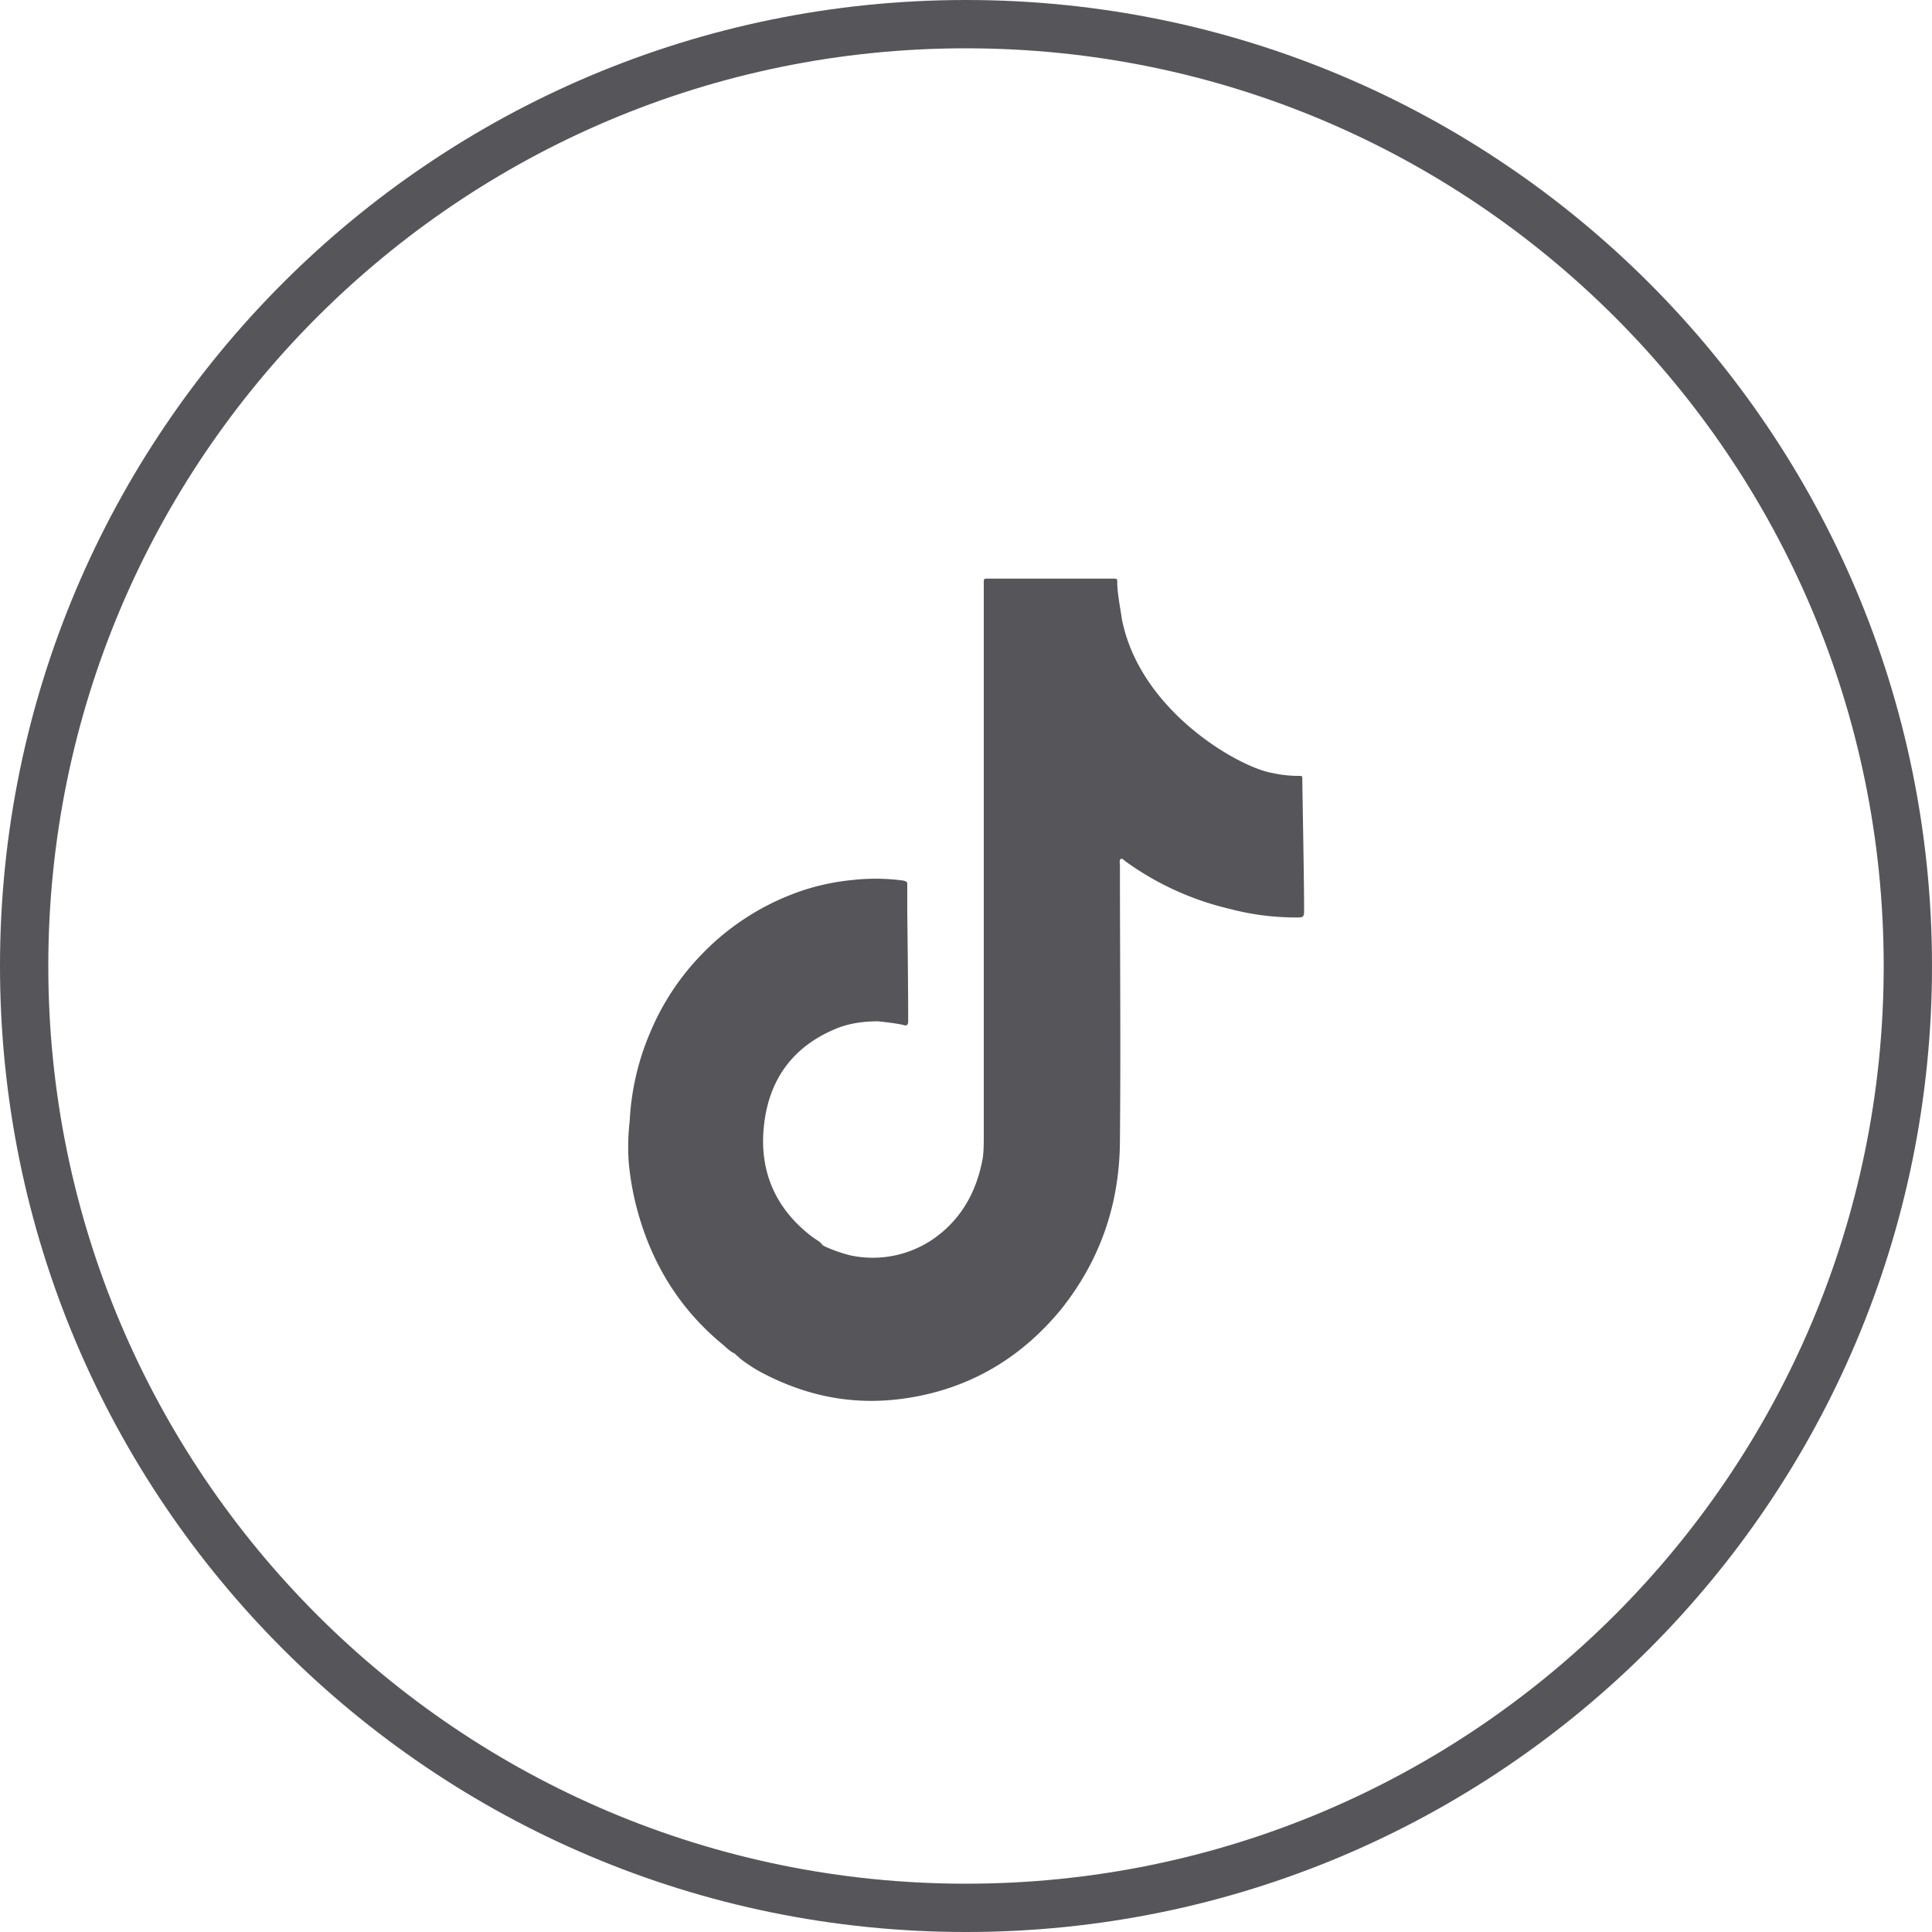 <svg class="socials_icon" xmlns="http://www.w3.org/2000/svg" xmlns:xlink="http://www.w3.org/1999/xlink" width="40"  height="40" ><defs><symbol viewBox="0 0 40 40" id="tiktok" xmlns="http://www.w3.org/2000/svg">
        <path fill-rule="evenodd" clip-rule="evenodd" d="M1 20c0 10.493 8.507 19 19 19s19-8.507 19-19S30.493 1 20 1 1 9.507 1 20zM20 0C8.954 0 0 8.954 0 20s8.954 20 20 20 20-8.954 20-20S31.046 0 20 0z"></path>
        <path d="M26.963 16.142c0-.078 0-.078-.073-.078a2.43 2.43 0 0 1-.535-.058c-.663-.098-2.763-1.27-3.131-3.205 0-.039-.092-.508-.092-.723 0-.098 0-.098-.093-.098h-2.523c-.166 0-.148-.02-.148.157v11.392c0 .137 0 .273-.018.43-.129.742-.479 1.328-1.068 1.72a2.215 2.215 0 0 1-1.677.312 3.113 3.113 0 0 1-.552-.196c-.019-.02-.037-.02-.037-.039-.055-.058-.13-.097-.184-.137-.756-.566-1.124-1.348-1.014-2.325.11-.996.645-1.66 1.53-2.012.257-.098.534-.137.828-.137.184.02.369.039.535.078.055.02.092 0 .092-.078v-.078c0-.684-.019-2.17-.019-2.17v-.585c0-.06-.018-.06-.073-.079a4.24 4.24 0 0 0-.995-.02c-.46.04-.903.138-1.345.313a5.18 5.18 0 0 0-1.842 1.232 5.19 5.19 0 0 0-1.069 1.621 5.326 5.326 0 0 0-.423 1.837 4.54 4.54 0 0 0-.019.86c.037.39.11.762.221 1.133.314 1.055.885 1.935 1.714 2.619.092.078.165.156.258.195.036.04.092.078.128.117.13.098.277.196.424.274.921.488 1.88.684 2.91.547 1.327-.176 2.432-.801 3.298-1.856.81-1.017 1.216-2.189 1.216-3.518.018-1.895 0-3.79 0-5.666 0-.04-.019-.118.018-.137.037-.02.074.039.11.059a6.028 6.028 0 0 0 2.156.977c.442.117.903.175 1.363.175.148 0 .166 0 .166-.156 0-.684-.037-2.52-.037-2.697z"></path>
    </symbol></defs>
								<use xlink:href="#tiktok" fill="#55555A"></use>
							</svg>